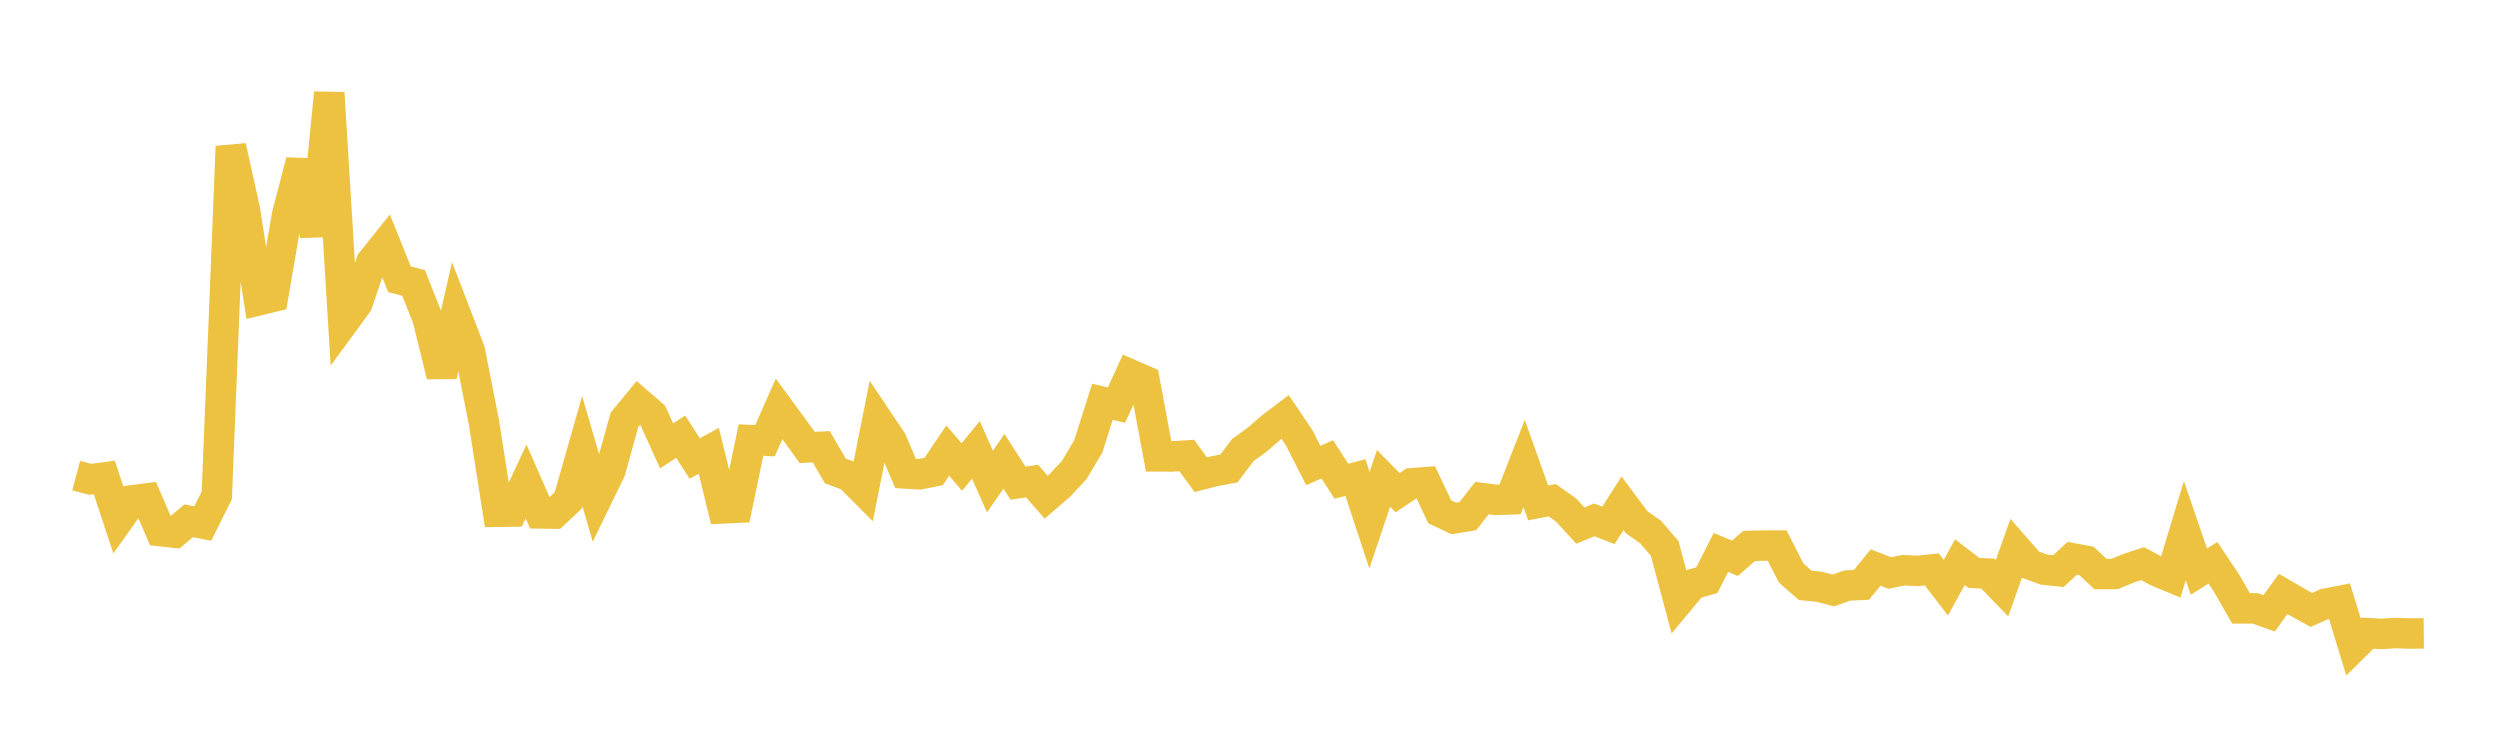 <svg width="164" height="48" xmlns="http://www.w3.org/2000/svg" xmlns:xlink="http://www.w3.org/1999/xlink"><path fill="none" stroke="rgb(237,194,64)" stroke-width="2" d="M5,31.198L5.922,31.443L6.844,31.321L7.766,34.115L8.689,32.819L9.611,32.7L10.533,34.841L11.455,34.942L12.377,34.162L13.299,34.347L14.222,32.496L15.144,9.605L16.066,13.767L16.988,19.695L17.91,19.471L18.832,14.101L19.754,10.571L20.677,15.444L21.599,6.095L22.521,21.162L23.443,19.905L24.365,17.18L25.287,16.031L26.21,18.323L27.132,18.559L28.054,20.889L28.976,24.647L29.898,20.611L30.82,23.006L31.743,27.697L32.665,33.571L33.587,33.558L34.509,31.587L35.431,33.68L36.353,33.693L37.275,32.83L38.198,29.59L39.12,32.765L40.042,30.869L40.964,27.542L41.886,26.421L42.808,27.218L43.731,29.251L44.653,28.648L45.575,30.08L46.497,29.571L47.419,33.351L48.341,33.309L49.263,28.869L50.186,28.908L51.108,26.821L52.03,28.077L52.952,29.354L53.874,29.308L54.796,30.89L55.719,31.236L56.641,32.16L57.563,27.534L58.485,28.909L59.407,31.06L60.329,31.113L61.251,30.929L62.174,29.558L63.096,30.638L64.018,29.512L64.94,31.586L65.862,30.265L66.784,31.696L67.707,31.555L68.629,32.618L69.551,31.818L70.473,30.828L71.395,29.274L72.317,26.359L73.24,26.576L74.162,24.57L75.084,24.972L76.006,29.938L76.928,29.94L77.85,29.881L78.772,31.141L79.695,30.904L80.617,30.733L81.539,29.513L82.461,28.853L83.383,28.049L84.305,27.351L85.228,28.721L86.15,30.535L87.072,30.135L87.994,31.568L88.916,31.328L89.838,34.126L90.76,31.382L91.683,32.317L92.605,31.703L93.527,31.633L94.449,33.578L95.371,34.012L96.293,33.86L97.216,32.674L98.138,32.794L99.06,32.761L99.982,30.4L100.904,32.989L101.826,32.813L102.749,33.468L103.671,34.479L104.593,34.104L105.515,34.463L106.437,33.017L107.359,34.254L108.281,34.904L109.204,35.975L110.126,39.429L111.048,38.321L111.97,38.06L112.892,36.241L113.814,36.622L114.737,35.817L115.659,35.79L116.581,35.789L117.503,37.592L118.425,38.397L119.347,38.495L120.269,38.731L121.192,38.411L122.114,38.367L123.036,37.231L123.958,37.587L124.88,37.408L125.802,37.452L126.725,37.355L127.647,38.554L128.569,36.879L129.491,37.584L130.413,37.63L131.335,38.581L132.257,35.979L133.18,37.035L134.102,37.37L135.024,37.468L135.946,36.622L136.868,36.792L137.79,37.657L138.713,37.656L139.635,37.277L140.557,36.977L141.479,37.469L142.401,37.855L143.323,34.815L144.246,37.499L145.168,36.919L146.09,38.301L147.012,39.91L147.934,39.91L148.856,40.236L149.778,38.961L150.701,39.498L151.623,40.011L152.545,39.605L153.467,39.425L154.389,42.443L155.311,41.533L156.234,41.584L157.156,41.526L158.078,41.56L159,41.55"></path></svg>